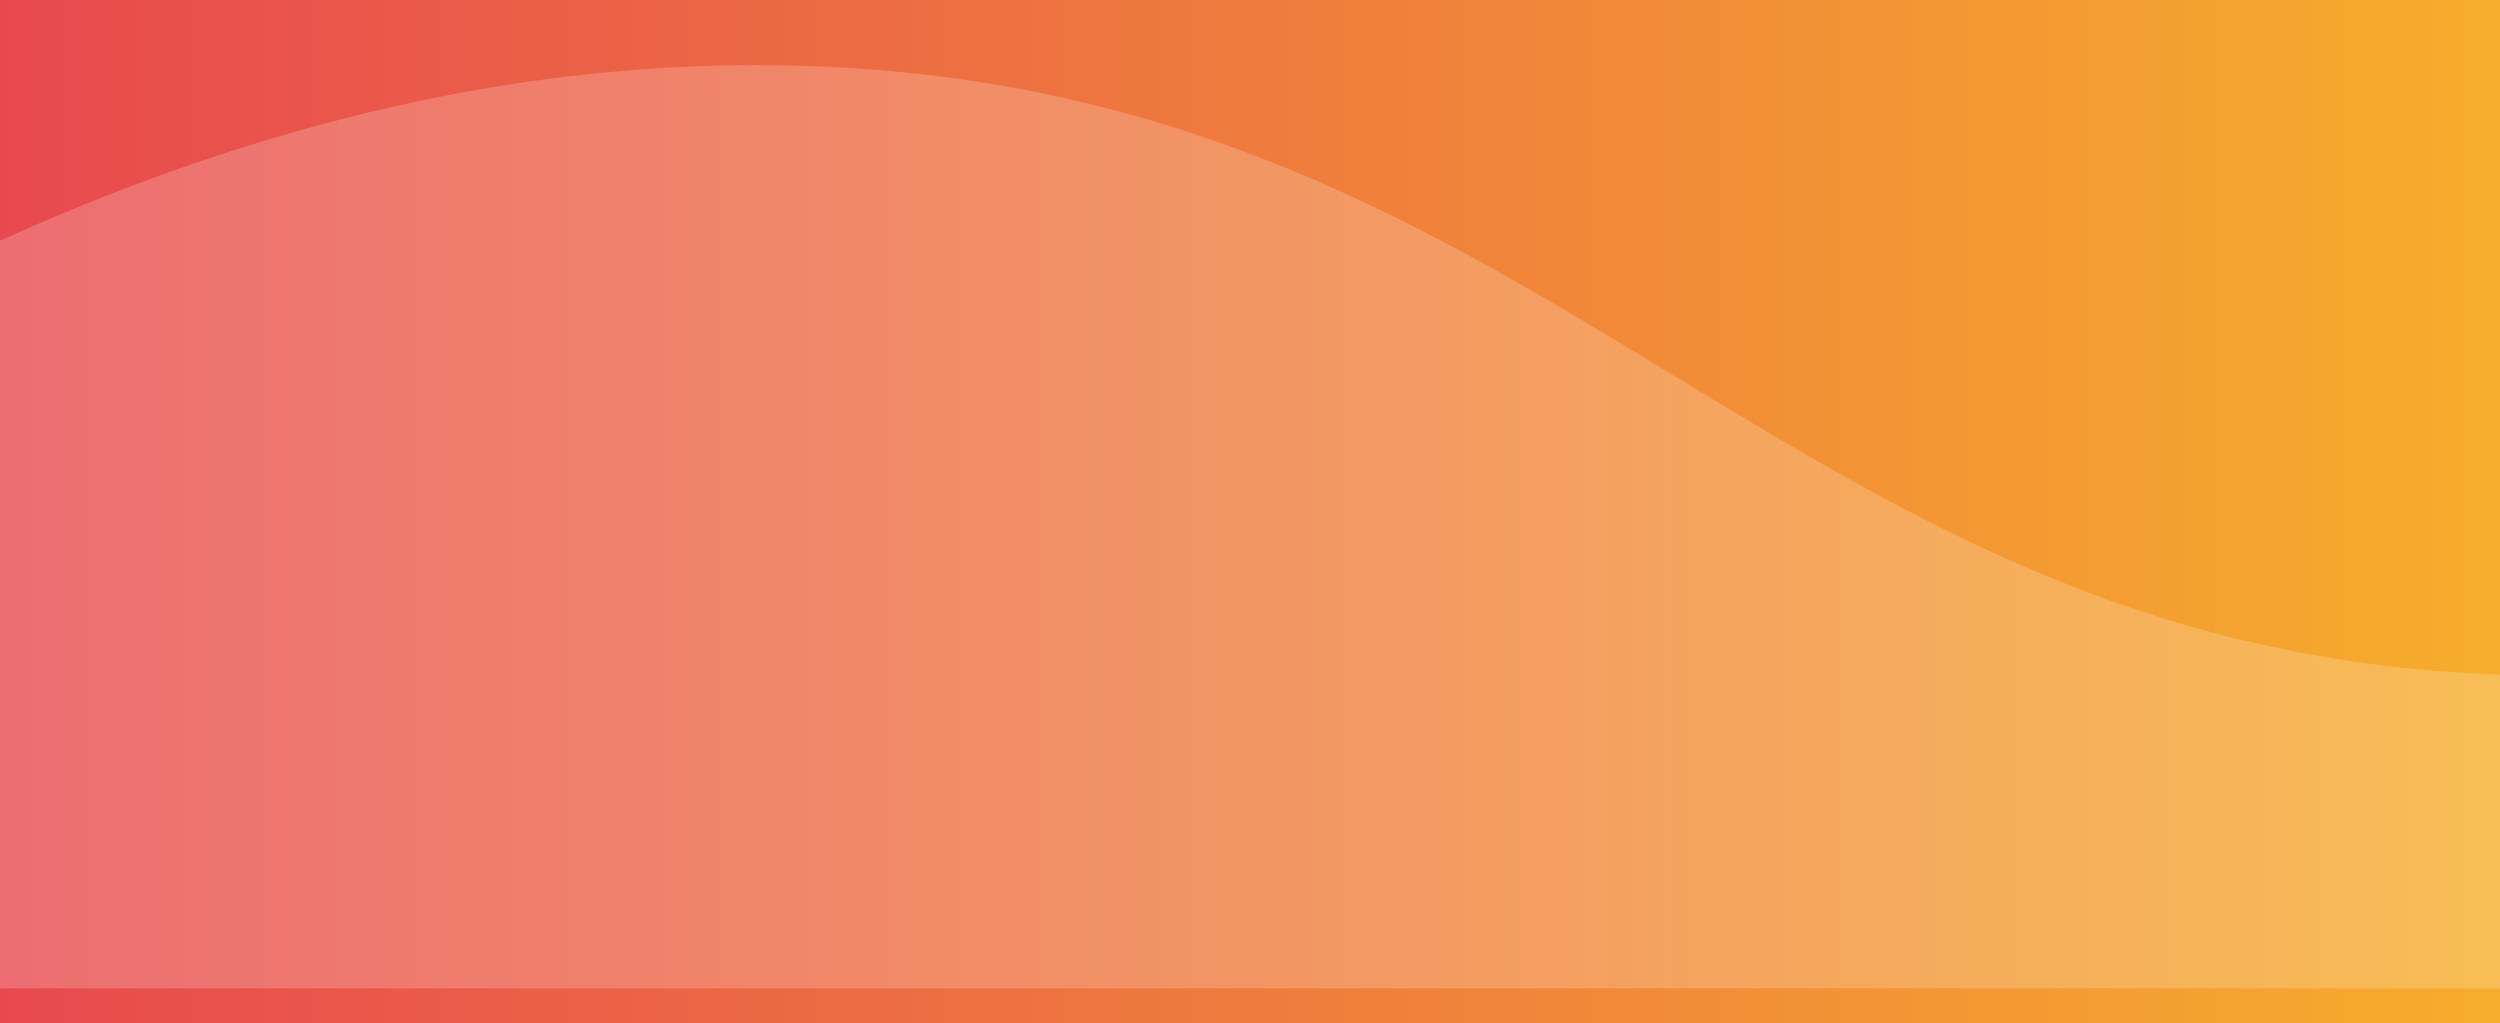 <svg width="1920" height="786" viewBox="0 0 1920 786" fill="none" xmlns="http://www.w3.org/2000/svg">
<rect x="0" y="0" width="1920" height="786" fill="#333333" stroke="none"/>
<rect width="1920" height="786" fill="url(#paint0_linear_588_10474)"/>
<g clip-path="url(#clip0_588_10474)">
<path opacity="0.2" d="M-475 479.69V2027H4366V479.69C4121.99 271.014 3773.45 48.295 3358.48 50.603C2758.2 53.952 2537.32 525.28 1945.49 518.697C1374.44 512.359 1202.58 69.327 618.521 50.603C183.536 36.658 -203.219 266.934 -475 479.69Z" fill="white"/>
</g>
<defs>
<linearGradient id="paint0_linear_588_10474" x1="0" y1="393" x2="1920" y2="393" gradientUnits="userSpaceOnUse">
<stop stop-color="#E8494F"/>
<stop offset="1" stop-color="#F6AD2C"/>
</linearGradient>
<clipPath id="clip0_588_10474">
<rect width="1920" height="759" fill="white"/>
</clipPath>
</defs>
</svg>
